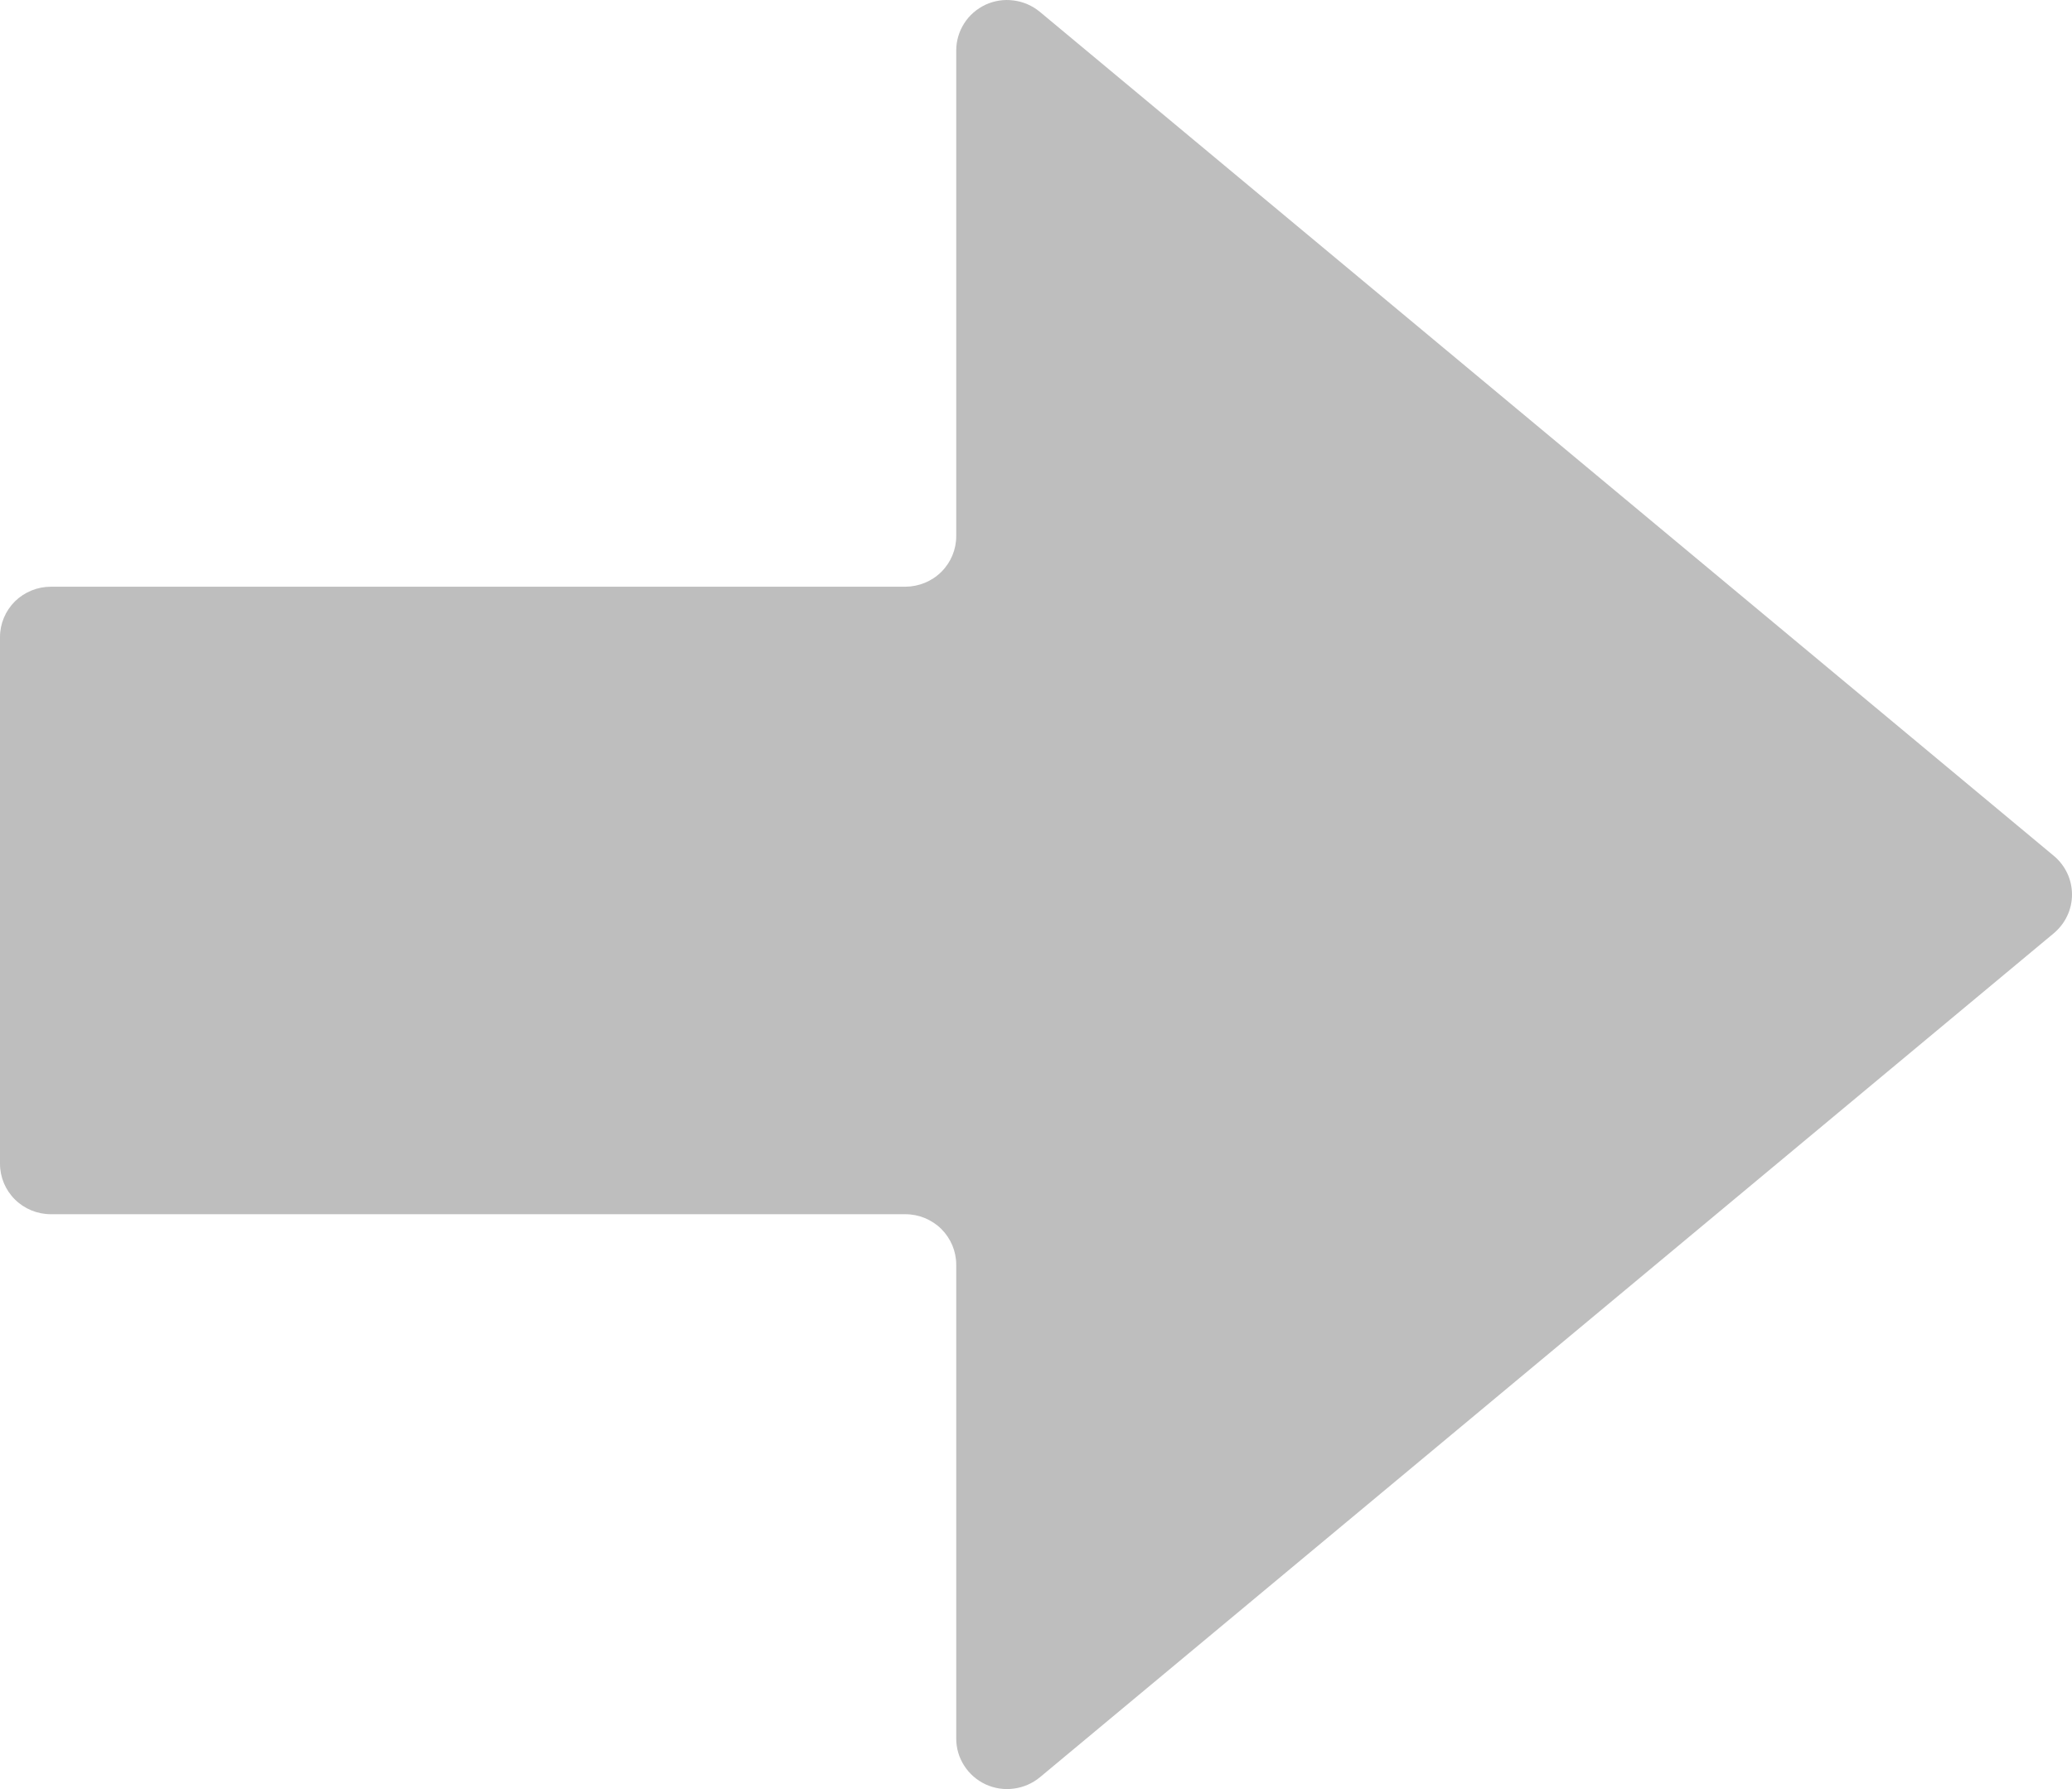 <svg width="22" height="19" viewBox="0 0 22 19" fill="none" xmlns="http://www.w3.org/2000/svg">
<path d="M21.808 9.09L11.04 0.125C10.961 0.06 10.865 0.018 10.763 0.005C10.661 -0.009 10.557 0.007 10.464 0.05C10.371 0.094 10.292 0.162 10.237 0.249C10.182 0.335 10.153 0.435 10.153 0.537V5.694C10.153 5.837 10.096 5.973 9.995 6.073C9.894 6.174 9.756 6.23 9.613 6.231H0.54C0.397 6.231 0.26 6.287 0.158 6.387C0.057 6.488 5.07257e-05 6.624 0 6.766V12.359C5.0705e-05 12.501 0.057 12.638 0.158 12.738C0.26 12.839 0.397 12.895 0.54 12.895H9.613C9.756 12.895 9.894 12.952 9.995 13.052C10.096 13.153 10.153 13.289 10.153 13.431V18.464C10.153 18.566 10.182 18.666 10.238 18.752C10.293 18.838 10.372 18.907 10.465 18.95C10.558 18.993 10.662 19.009 10.764 18.995C10.866 18.982 10.962 18.94 11.041 18.875L21.807 9.911C21.867 9.86 21.916 9.798 21.949 9.727C21.983 9.656 22 9.579 22 9.5C22 9.422 21.983 9.345 21.95 9.274C21.916 9.203 21.868 9.14 21.808 9.09Z" fill="#BEBEBE"/>
</svg>
